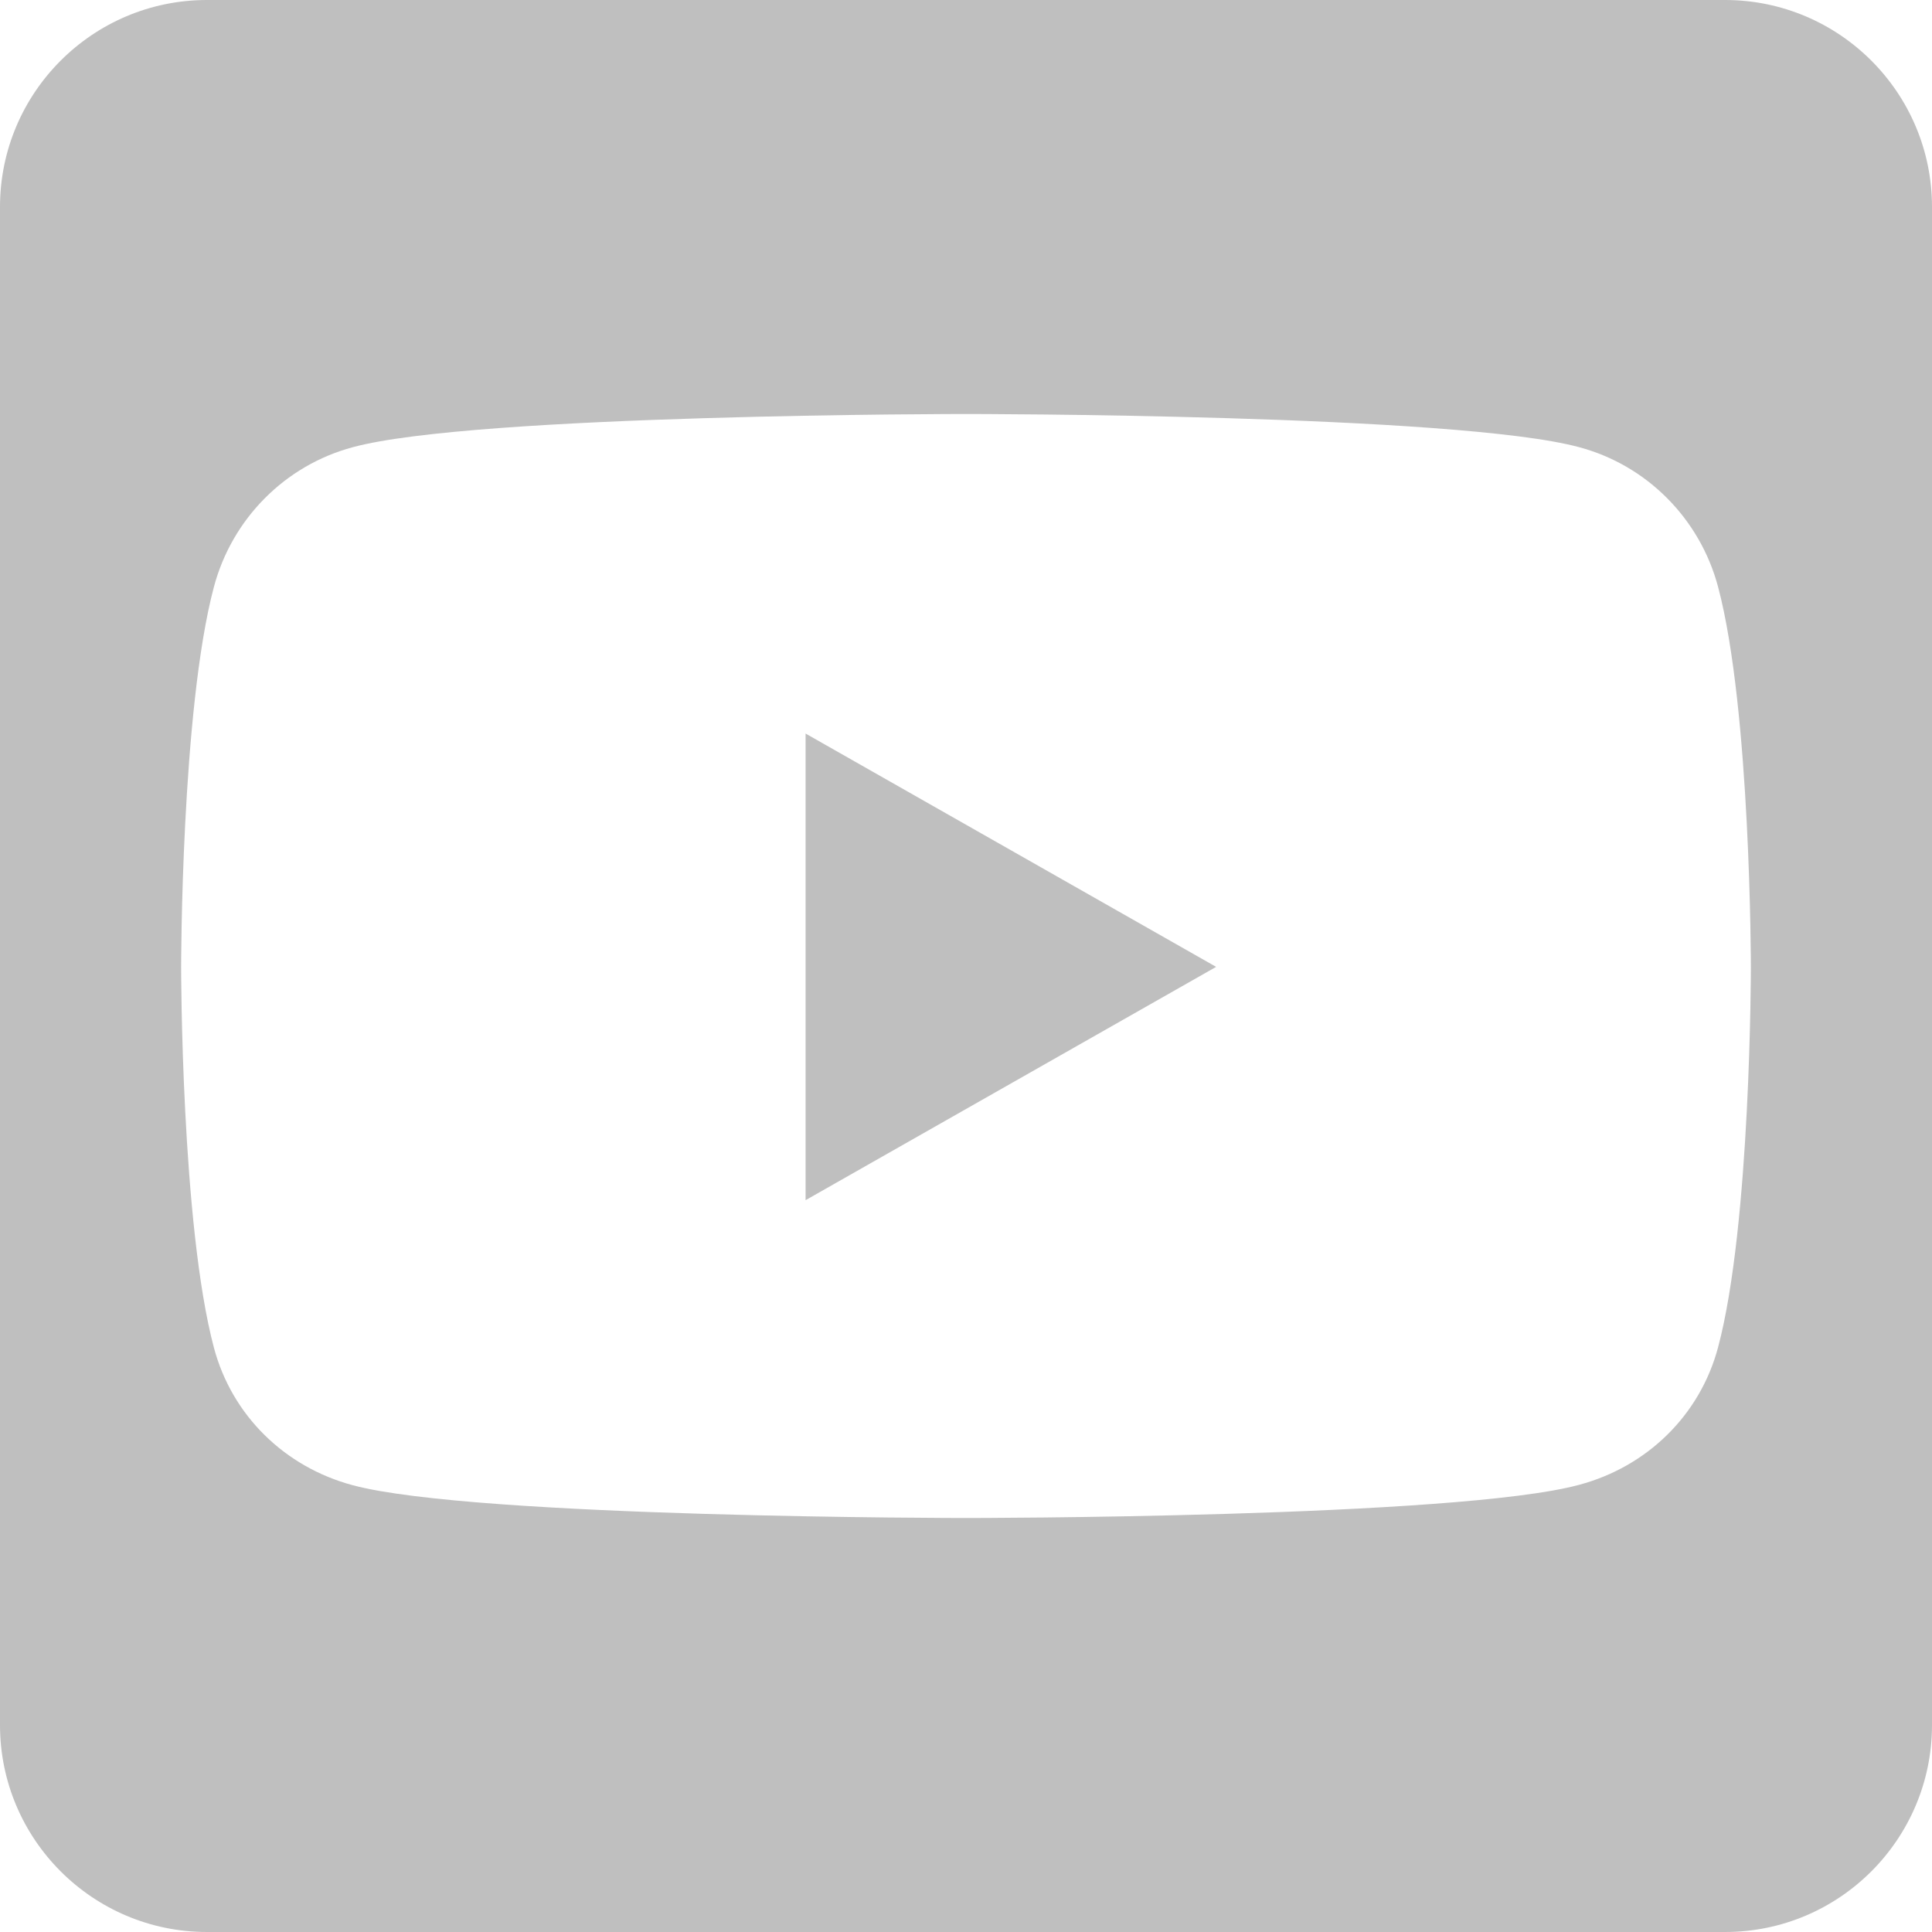<svg width="120" height="120" viewBox="0 0 120 120" fill="none" xmlns="http://www.w3.org/2000/svg">
<path d="M50.036 45.562L75.536 60.054L50.036 74.545V45.562ZM120 12.857V107.143C120 114.241 114.241 120 107.143 120H12.857C5.759 120 0 114.241 0 107.143V12.857C0 5.759 5.759 0 12.857 0H107.143C114.241 0 120 5.759 120 12.857ZM108.75 60.08C108.75 60.08 108.75 44.116 106.714 36.455C105.589 32.223 102.295 28.902 98.089 27.777C90.509 25.714 60 25.714 60 25.714C60 25.714 29.491 25.714 21.911 27.777C17.705 28.902 14.411 32.223 13.286 36.455C11.25 44.089 11.25 60.08 11.25 60.08C11.25 60.08 11.25 76.045 13.286 83.705C14.411 87.938 17.705 91.125 21.911 92.25C29.491 94.286 60 94.286 60 94.286C60 94.286 90.509 94.286 98.089 92.223C102.295 91.098 105.589 87.911 106.714 83.679C108.75 76.045 108.75 60.08 108.75 60.08Z" fill="#BFBFBF"/>
</svg>
